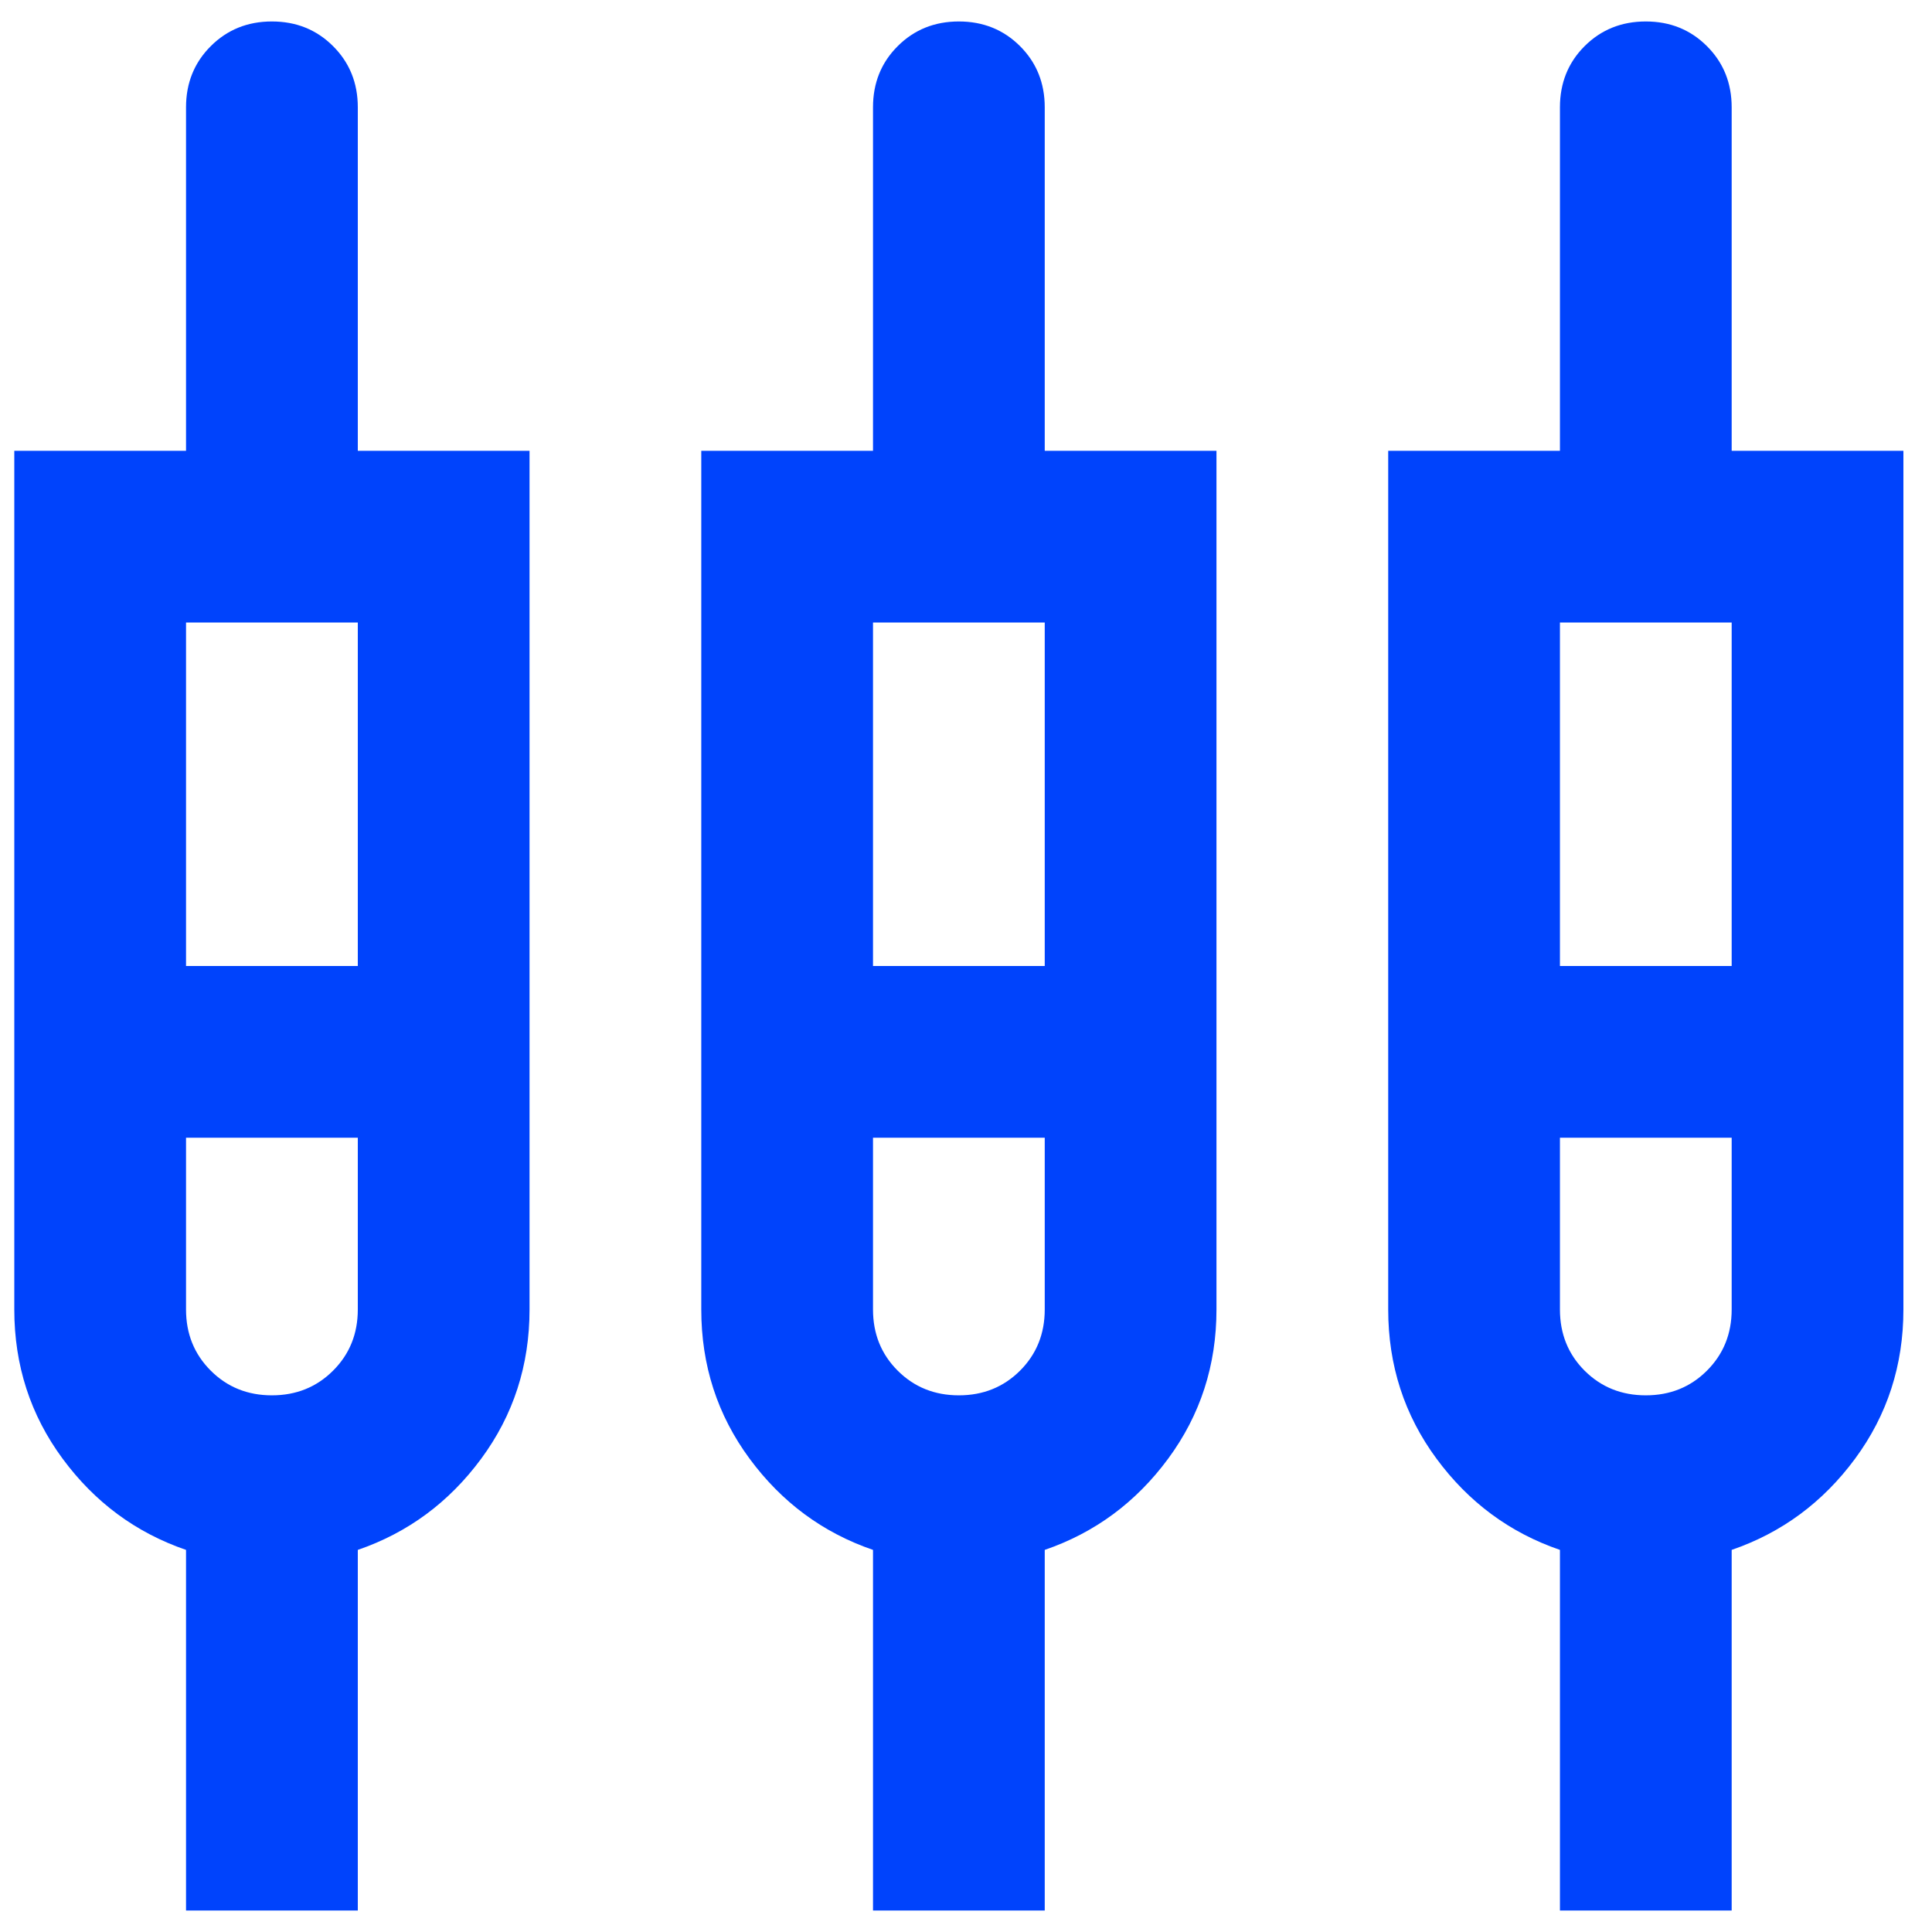 <svg width="45" height="45" viewBox="0 0 45 45" fill="none" xmlns="http://www.w3.org/2000/svg">
<path d="M4.333 44.5V36.1C3.167 35.7 2.208 34.992 1.458 33.975C0.708 32.958 0.333 31.8 0.333 30.5V10.5H4.333V2.5C4.333 1.933 4.525 1.458 4.909 1.075C5.292 0.692 5.767 0.5 6.333 0.5C6.9 0.5 7.375 0.692 7.758 1.075C8.142 1.458 8.334 1.933 8.334 2.5V10.5H12.334V30.5C12.334 31.8 11.959 32.958 11.209 33.975C10.459 34.992 9.5 35.7 8.334 36.1V44.5H4.333ZM20.334 44.5V36.1C19.167 35.7 18.209 34.992 17.459 33.975C16.709 32.958 16.334 31.8 16.334 30.5V10.5H20.334V2.5C20.334 1.933 20.525 1.458 20.909 1.075C21.292 0.692 21.767 0.5 22.334 0.5C22.9 0.5 23.375 0.692 23.759 1.075C24.142 1.458 24.334 1.933 24.334 2.5V10.5H28.334V30.5C28.334 31.8 27.959 32.958 27.209 33.975C26.459 34.992 25.5 35.7 24.334 36.1V44.5H20.334ZM36.334 44.5V36.1C35.167 35.7 34.209 34.992 33.459 33.975C32.709 32.958 32.334 31.8 32.334 30.5V10.5H36.334V2.5C36.334 1.933 36.525 1.458 36.908 1.075C37.292 0.692 37.767 0.5 38.334 0.5C38.9 0.5 39.375 0.692 39.758 1.075C40.142 1.458 40.334 1.933 40.334 2.5V10.5H44.334V30.5C44.334 31.8 43.959 32.958 43.209 33.975C42.459 34.992 41.5 35.7 40.334 36.1V44.5H36.334ZM4.333 14.5V22.5H8.334V14.5H4.333ZM20.334 14.5V22.5H24.334V14.5H20.334ZM36.334 14.5V22.5H40.334V14.5H36.334ZM6.333 32.5C6.9 32.5 7.375 32.308 7.758 31.925C8.142 31.542 8.334 31.067 8.334 30.5V26.5H4.333V30.5C4.333 31.067 4.525 31.542 4.909 31.925C5.292 32.308 5.767 32.5 6.333 32.5ZM22.334 32.5C22.9 32.5 23.375 32.308 23.759 31.925C24.142 31.542 24.334 31.067 24.334 30.5V26.5H20.334V30.5C20.334 31.067 20.525 31.542 20.909 31.925C21.292 32.308 21.767 32.5 22.334 32.5ZM38.334 32.5C38.9 32.5 39.375 32.308 39.758 31.925C40.142 31.542 40.334 31.067 40.334 30.5V26.5H36.334V30.5C36.334 31.067 36.525 31.542 36.908 31.925C37.292 32.308 37.767 32.5 38.334 32.5Z" fill="#0043FC"/>
</svg>
